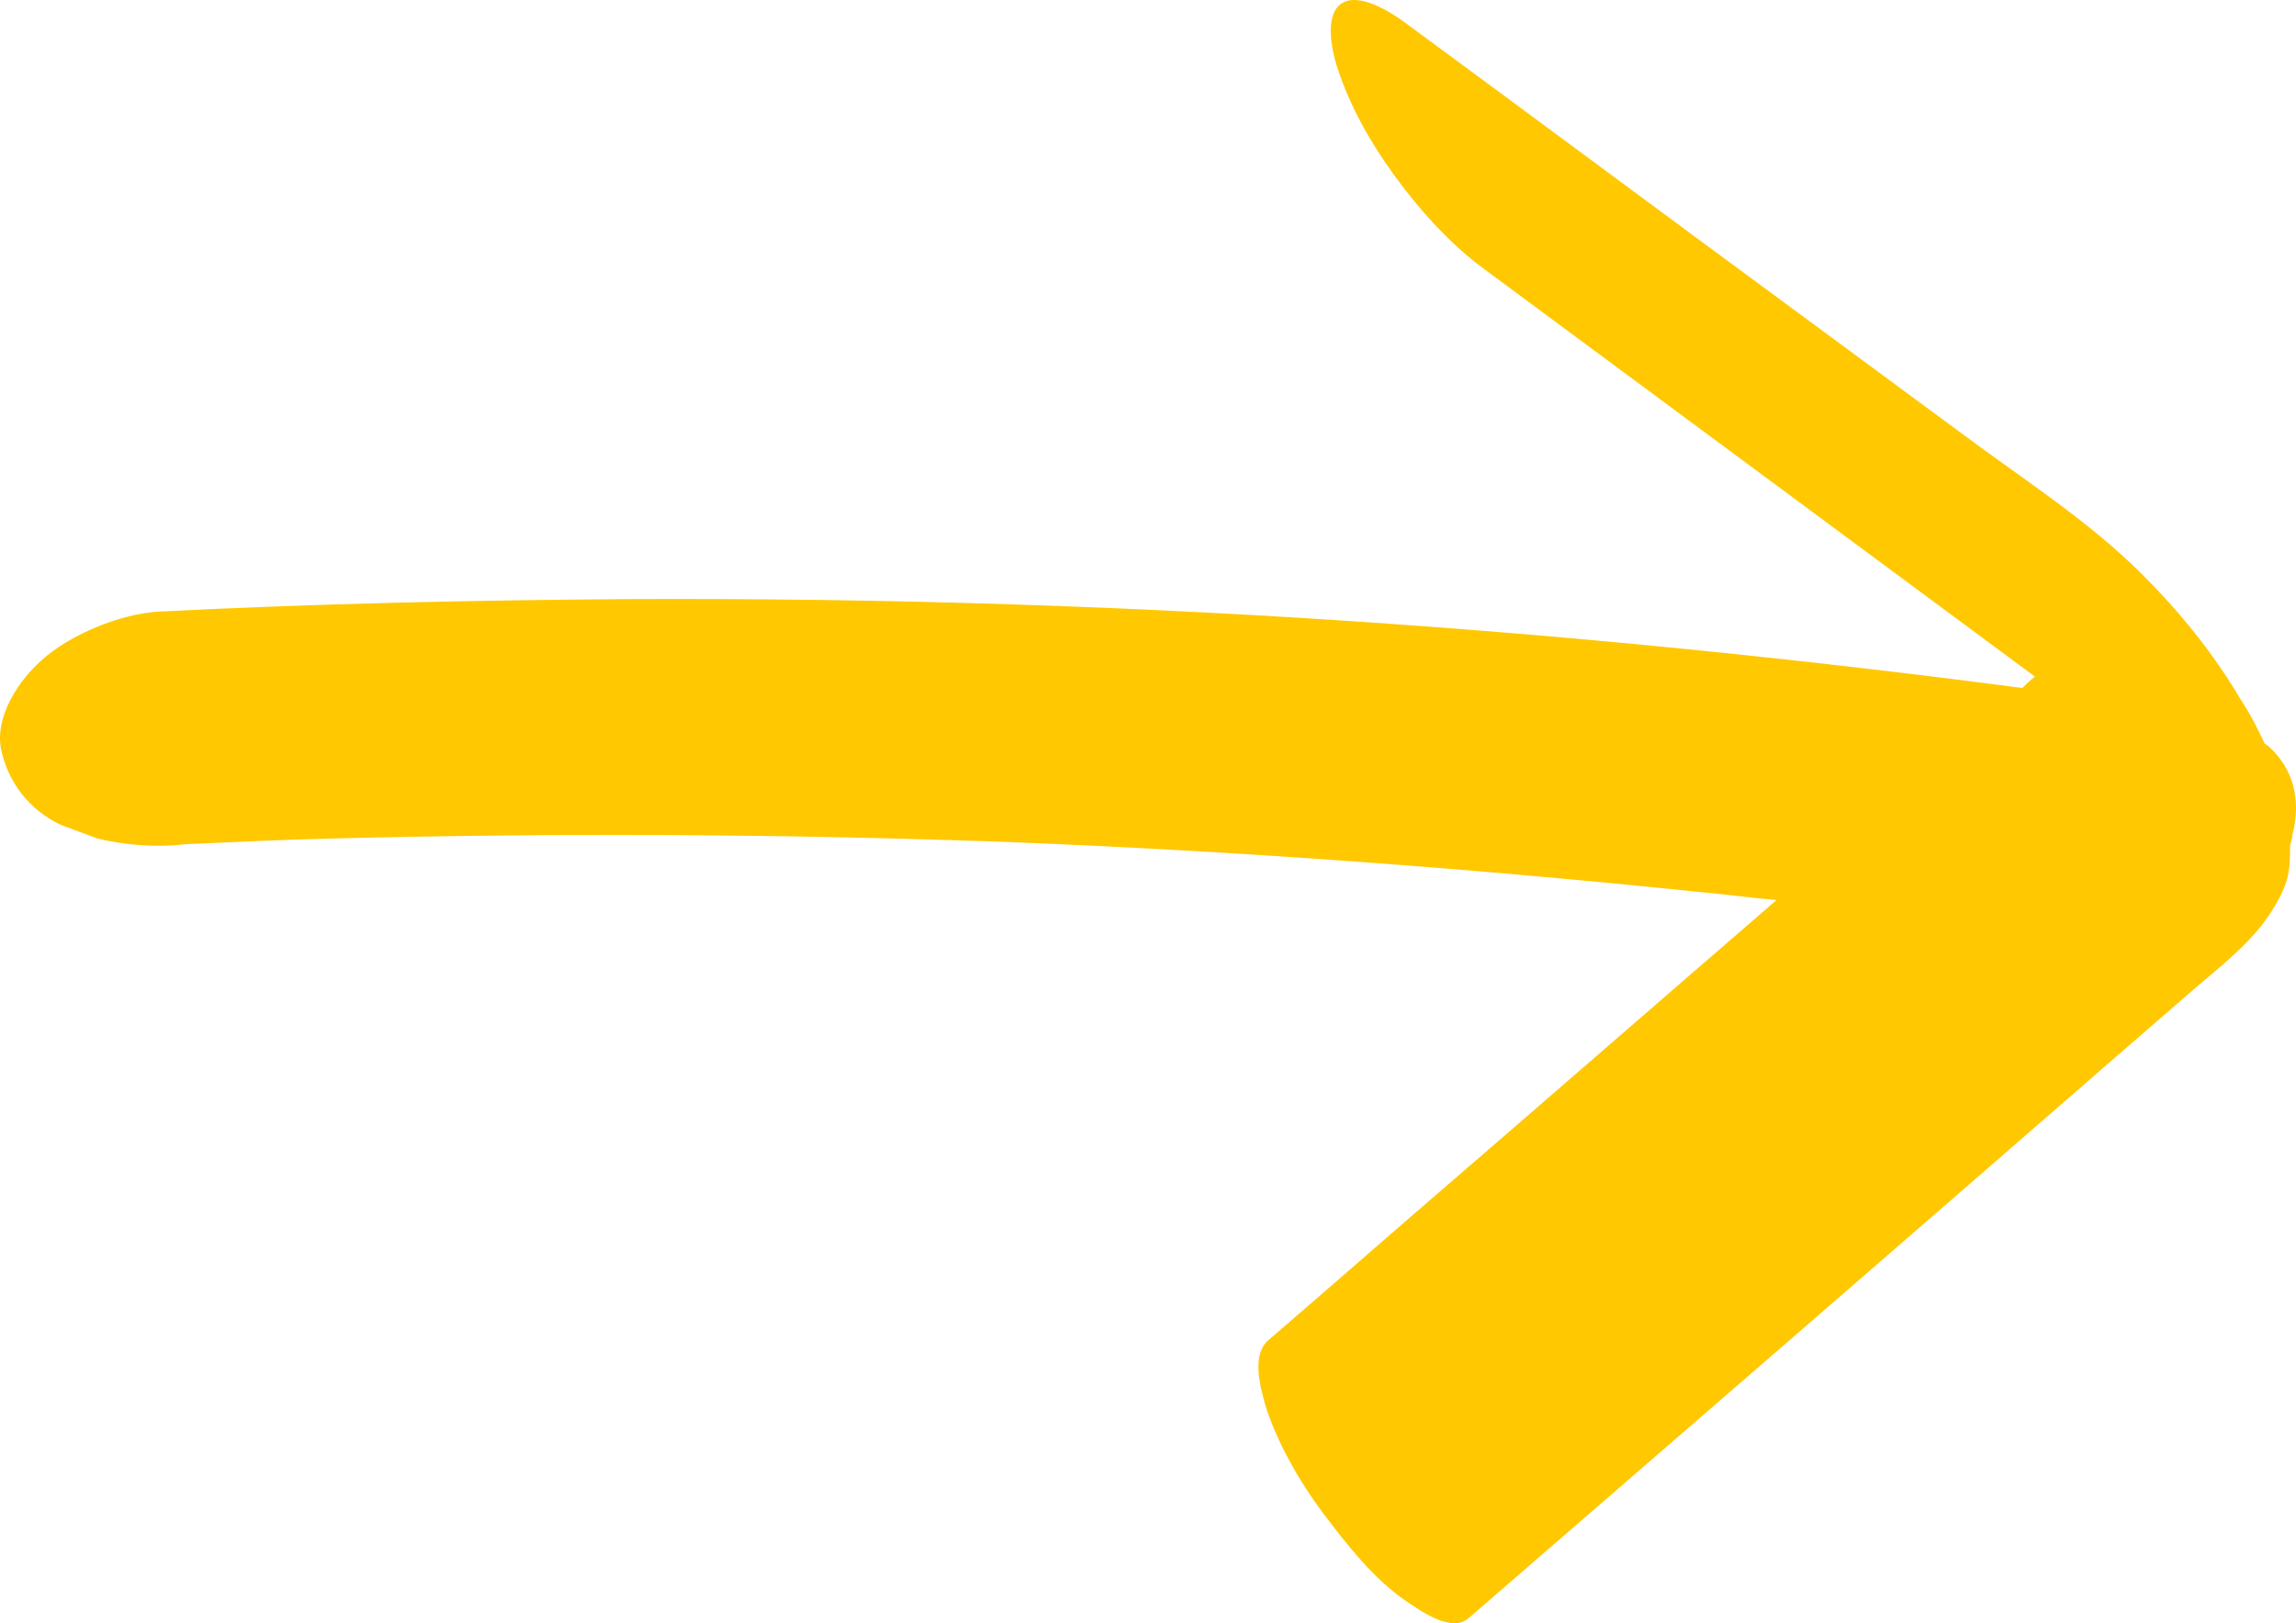 <svg width="58" height="41" viewBox="0 0 58 41" fill="none" xmlns="http://www.w3.org/2000/svg">
<path d="M57.269 18.818C57.24 18.818 57.24 18.789 57.211 18.789C57.037 18.415 56.834 18.012 56.601 17.666C55.905 16.485 55.034 15.42 54.076 14.47C52.74 13.145 51.115 12.108 49.605 10.985C48.125 9.891 46.673 8.825 45.193 7.731C41.941 5.341 38.69 2.922 35.439 0.532C35.119 0.301 34.307 -0.217 33.871 0.1C33.436 0.417 33.668 1.367 33.784 1.712C34.103 2.692 34.626 3.613 35.236 4.448C35.845 5.283 36.542 6.061 37.355 6.694C42.028 10.15 46.731 13.634 51.405 17.09C51.289 17.177 51.202 17.263 51.086 17.378C45.831 16.687 40.519 16.14 35.236 15.765C28.791 15.305 22.317 15.103 15.873 15.132C11.896 15.161 7.948 15.247 4 15.449C3.042 15.506 1.764 16.025 1.039 16.687C0.458 17.205 -0.123 18.098 0.023 18.904C0.197 19.768 0.748 20.459 1.532 20.834C1.851 20.949 2.142 21.064 2.461 21.179C3.187 21.352 3.942 21.41 4.696 21.323C5.945 21.266 7.164 21.208 8.412 21.179C14.073 21.035 19.734 21.064 25.424 21.266C31.288 21.496 37.122 21.928 42.957 22.533C43.596 22.59 44.235 22.677 44.873 22.734C44.786 22.821 44.699 22.878 44.612 22.965C41.941 25.269 39.3 27.572 36.629 29.876C35.09 31.201 33.581 32.526 32.042 33.85C31.607 34.224 31.839 35.031 31.955 35.463C32.245 36.413 32.826 37.421 33.407 38.199C34.016 39.005 34.684 39.869 35.526 40.445C35.874 40.675 36.658 41.251 37.093 40.877C42.551 36.154 48.008 31.431 53.466 26.68C54.163 26.075 54.859 25.47 55.527 24.894C56.108 24.405 56.717 23.915 57.182 23.31C57.414 22.994 57.646 22.619 57.763 22.245C57.85 21.957 57.85 21.64 57.85 21.352C57.879 21.266 57.908 21.179 57.908 21.093C58.14 20.2 57.937 19.394 57.269 18.818Z" fill="#FFC800"/>
</svg>
